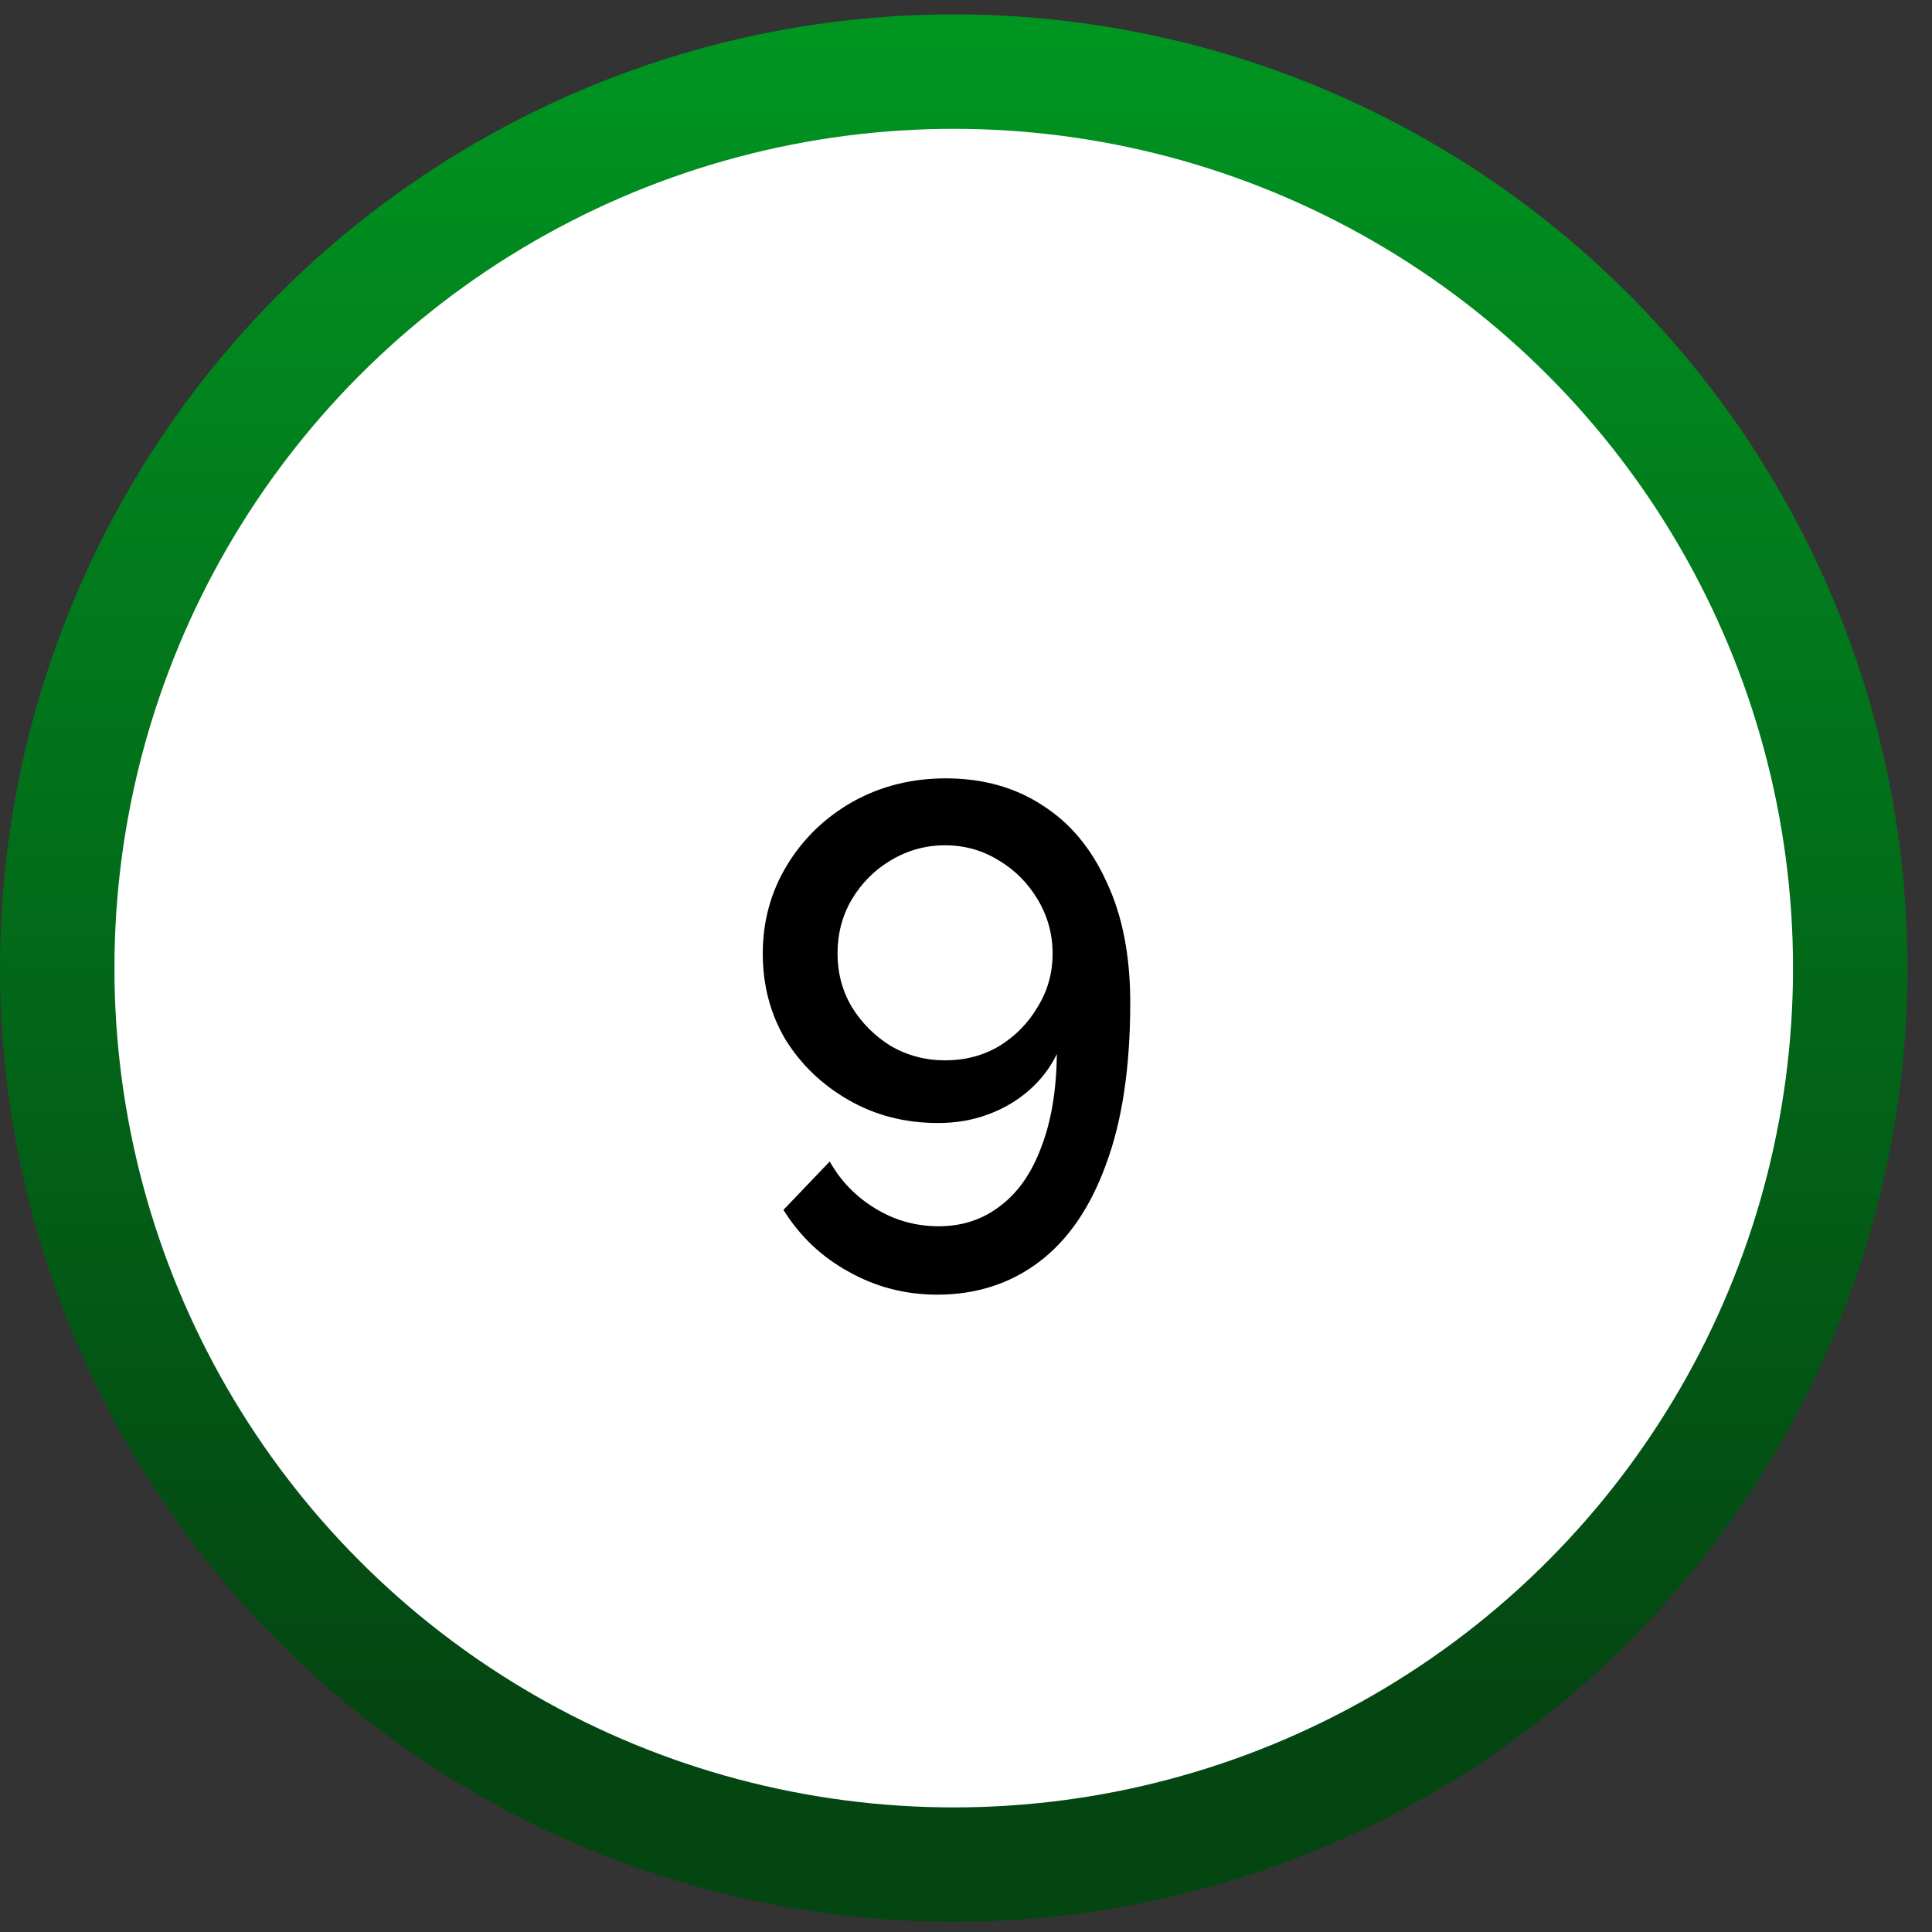 <svg width="63" height="63" viewBox="0 0 63 63" fill="none" xmlns="http://www.w3.org/2000/svg">
<rect x="0" y="0" width="63" height="63" fill="#333333" stroke="none"/>
<circle cx="31.1" cy="31.569" r="31.1" fill="url(#paint0_linear_6181_92)"/>
<circle cx="31.1" cy="31.569" r="27.368" fill="white"/>
<path d="M24.873 31.094C24.873 30.041 25.136 29.081 25.663 28.214C26.189 27.347 26.901 26.658 27.799 26.147C28.712 25.637 29.727 25.381 30.841 25.381C32.049 25.381 33.101 25.675 33.999 26.264C34.897 26.836 35.594 27.672 36.089 28.771C36.6 29.855 36.856 31.163 36.856 32.696C36.856 34.801 36.592 36.558 36.066 37.967C35.555 39.376 34.828 40.436 33.883 41.149C32.939 41.861 31.832 42.217 30.562 42.217C29.525 42.217 28.565 41.969 27.683 41.474C26.801 40.994 26.088 40.32 25.547 39.453L27.056 37.874C27.412 38.509 27.907 39.02 28.542 39.407C29.177 39.794 29.866 39.987 30.609 39.987C31.383 39.987 32.056 39.763 32.629 39.314C33.202 38.881 33.643 38.246 33.953 37.41C34.278 36.574 34.448 35.56 34.464 34.368C34.247 34.817 33.945 35.212 33.558 35.552C33.171 35.893 32.722 36.156 32.211 36.342C31.716 36.528 31.174 36.62 30.586 36.62C29.517 36.62 28.55 36.373 27.683 35.877C26.816 35.382 26.127 34.724 25.616 33.903C25.121 33.067 24.873 32.131 24.873 31.094ZM30.818 27.564C30.183 27.564 29.595 27.727 29.053 28.052C28.527 28.361 28.101 28.787 27.776 29.329C27.466 29.855 27.311 30.443 27.311 31.094C27.311 31.728 27.466 32.309 27.776 32.835C28.101 33.362 28.527 33.787 29.053 34.112C29.595 34.422 30.183 34.577 30.818 34.577C31.468 34.577 32.056 34.422 32.583 34.112C33.109 33.787 33.527 33.362 33.837 32.835C34.162 32.309 34.324 31.728 34.324 31.094C34.324 30.459 34.162 29.871 33.837 29.329C33.512 28.787 33.086 28.361 32.56 28.052C32.033 27.727 31.453 27.564 30.818 27.564Z" fill="black"/>
<defs>
<linearGradient id="paint0_linear_6181_92" x1="31.1" y1="0.468" x2="31.1" y2="55.351" gradientUnits="userSpaceOnUse">
<stop stop-color="#009521"/>
<stop offset="1" stop-color="#044612"/>
</linearGradient>
</defs>
</svg>
